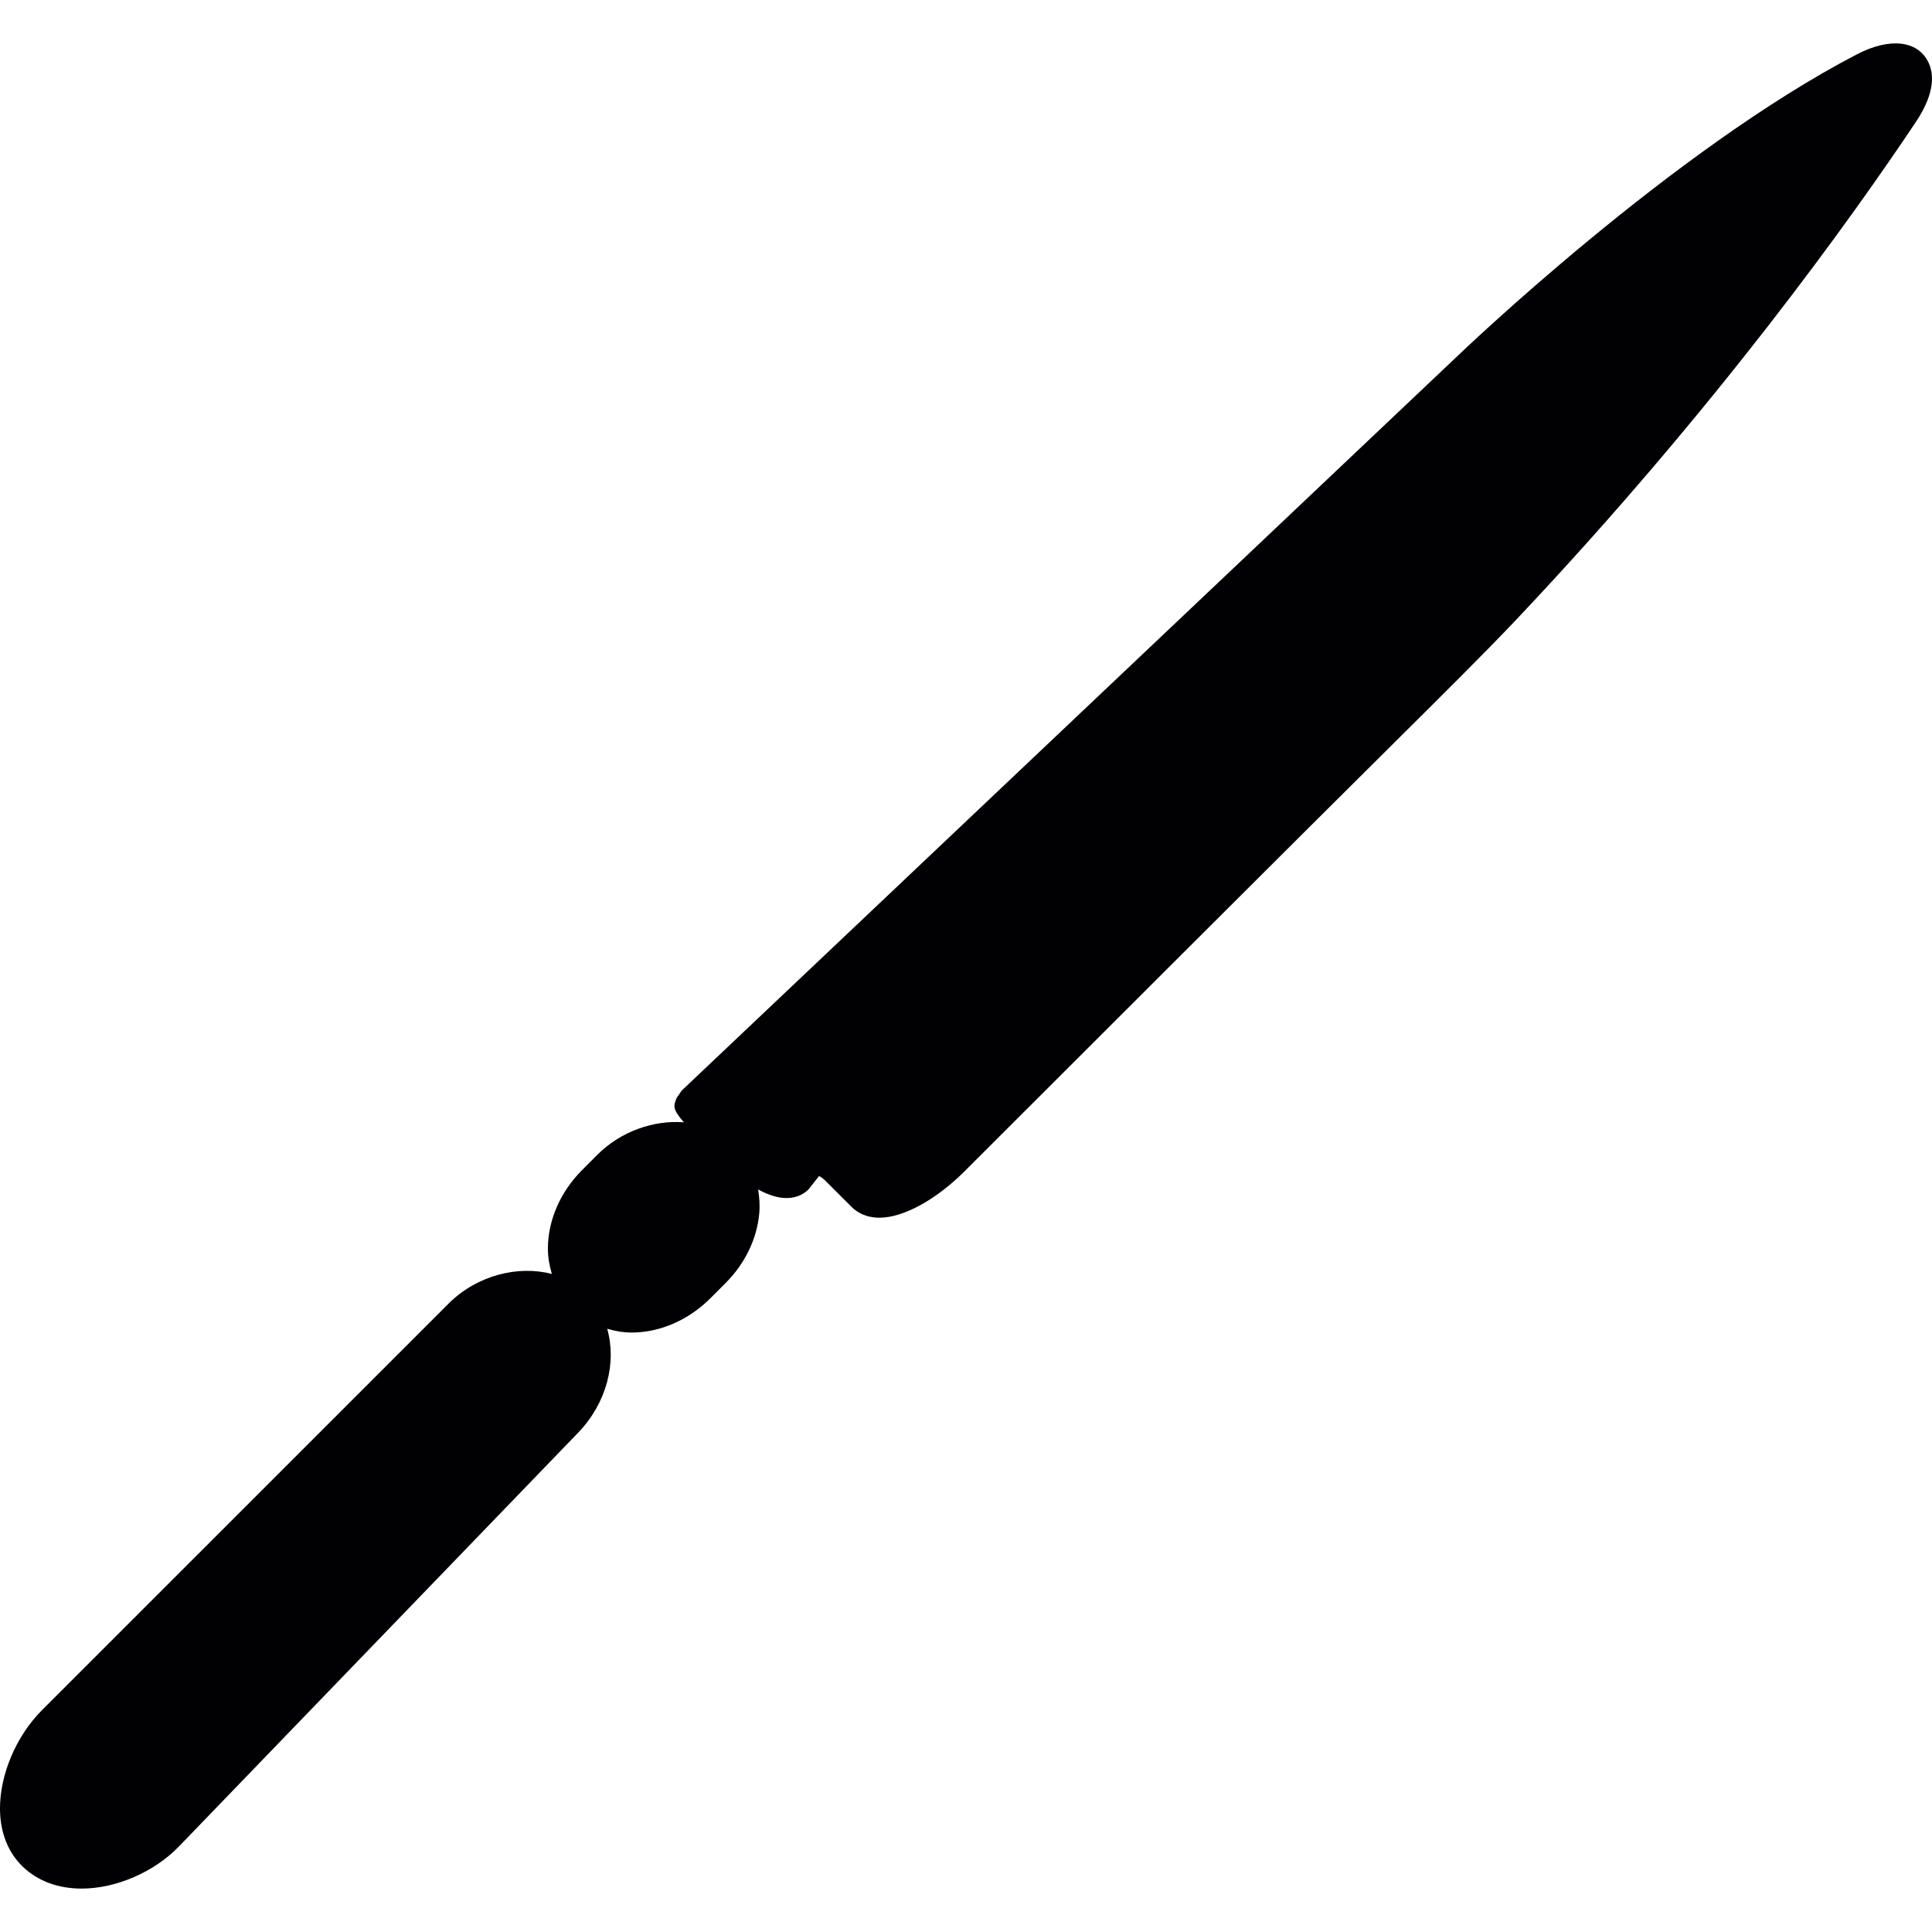 <?xml version="1.0" encoding="iso-8859-1"?>
<!-- Uploaded to: SVG Repo, www.svgrepo.com, Generator: SVG Repo Mixer Tools -->
<svg height="800px" width="800px" version="1.1" id="Capa_1" xmlns="http://www.w3.org/2000/svg" xmlns:xlink="http://www.w3.org/1999/xlink" 
	 viewBox="0 0 45.929 45.929" xml:space="preserve">
<g>
	<path style="fill:#010002;" d="M45.549,2.894c-1.513,2.266-4.761,6.82-9.514,11.848c-0.708,0.749-1.861,1.893-2.653,2.678
		l-0.174,0.173c-2.527,2.507-7.759,7.733-10.277,10.251c-0.682,0.681-1.457,1.104-2.022,1.104c-0.337,0-0.547-0.139-0.663-0.255
		l-0.564-0.563c-0.081-0.09-0.173-0.162-0.213-0.171l-0.25,0.318c-0.093,0.092-0.259,0.204-0.521,0.204
		c-0.224,0-0.458-0.086-0.676-0.205c0.031,0.186,0.046,0.377,0.027,0.577c-0.056,0.604-0.341,1.19-0.801,1.65l-0.363,0.363
		c-0.516,0.516-1.197,0.812-1.868,0.812c-0.203,0-0.396-0.036-0.582-0.089c0.227,0.798-0.006,1.76-0.691,2.47l-9.492,9.838
		c-0.587,0.607-1.494,1-2.311,1c-0.557,0-1.038-0.178-1.392-0.514C0.197,44.048,0.007,43.578,0,43.021
		c-0.01-0.821,0.382-1.75,0.998-2.366l9.665-9.664c0.674-0.674,1.654-0.917,2.456-0.705c-0.056-0.192-0.094-0.392-0.094-0.602
		c0-0.672,0.296-1.352,0.812-1.867l0.363-0.364c0.565-0.565,1.347-0.827,2.058-0.773c-0.278-0.317-0.249-0.392-0.17-0.583
		l0.119-0.172l18.38-17.403c0.206-0.198,5.173-4.953,9.564-7.234c0.783-0.405,1.423-0.315,1.677,0.163
		C45.967,1.71,46.031,2.171,45.549,2.894z"/>
</g>
</svg>